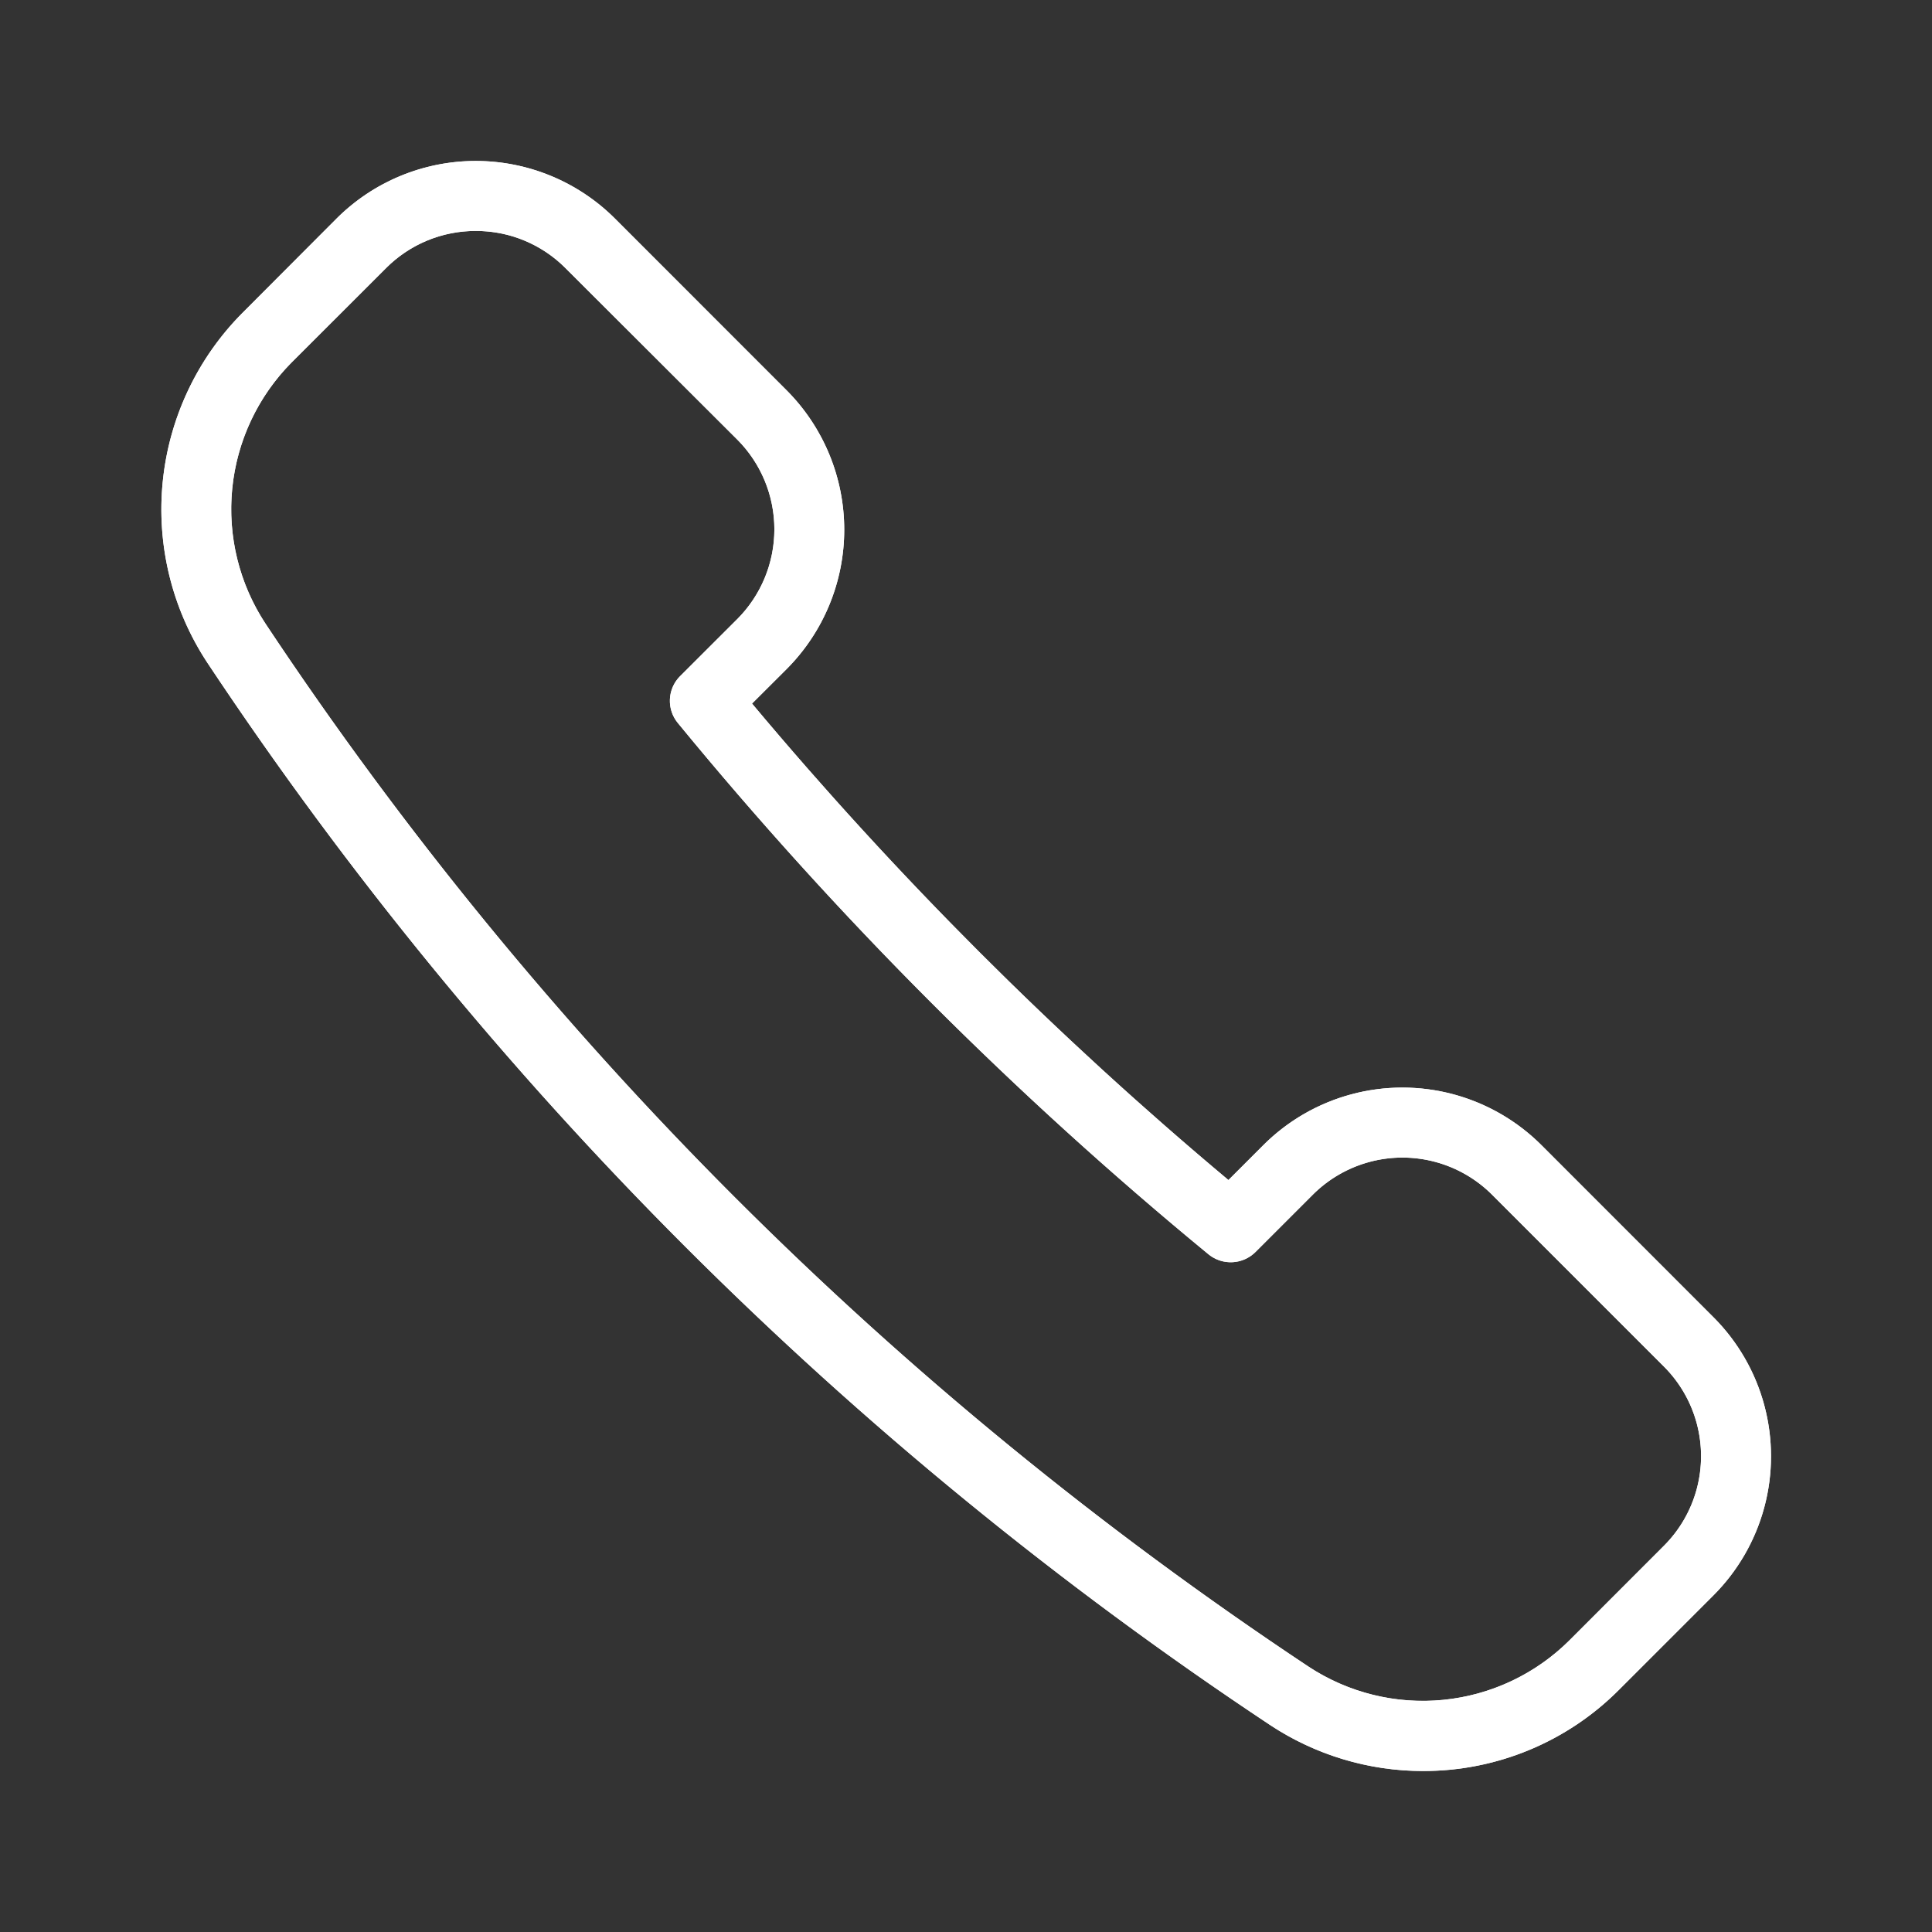 <svg id="Icon_Contact" data-name="Icon/Contact" xmlns="http://www.w3.org/2000/svg" xmlns:xlink="http://www.w3.org/1999/xlink" viewBox="0 0 24 24">
  <rect x="0" y="0" width="24" height="24" fill="#333333" stroke="none"/>
  <defs>
    <style>
      .cls-1 {
        fill: #fff;
      }

      .cls-2 {
        fill: none;
      }

      .cls-3 {
        clip-path: url(#clip-path);
      }

      .cls-4 {
        fill: rgba(0,0,0,0);
      }
    </style>
    <clipPath id="clip-path">
      <path id="Stroke_457" data-name="Stroke 457" class="cls-1" d="M15.675,20a3.443,3.443,0,0,1-1.9-.573A47.134,47.134,0,0,1,.574,6.23a3.461,3.461,0,0,1,.437-4.342L2.18.716a2.447,2.447,0,0,1,3.46,0L7.773,2.85a2.452,2.452,0,0,1,0,3.46l-.431.43a47.358,47.358,0,0,0,5.918,5.919l.431-.431a2.444,2.444,0,0,1,3.46,0l2.132,2.133a2.444,2.444,0,0,1,0,3.459l-1.17,1.17A3.423,3.423,0,0,1,15.675,20ZM3.91.869a1.569,1.569,0,0,0-1.115.462L1.625,2.5A2.589,2.589,0,0,0,1.3,5.75,46.25,46.25,0,0,0,14.25,18.7a2.582,2.582,0,0,0,3.249-.326l1.17-1.171a1.574,1.574,0,0,0,0-2.228l-2.133-2.133a1.575,1.575,0,0,0-2.229,0l-.711.711a.436.436,0,0,1-.583.029,47.868,47.868,0,0,1-6.592-6.6A.433.433,0,0,1,6.448,6.4l.711-.71a1.579,1.579,0,0,0,0-2.229L5.025,1.331A1.566,1.566,0,0,0,3.91.869Z" transform="translate(2 2)"/>
    </clipPath>
  </defs>
  <rect id="_24pt_Bounding_Box" data-name="24pt Bounding Box" class="cls-2" width="24" height="24"/>
  <path id="Stroke_457-2" data-name="Stroke 457" class="cls-1" d="M15.675,20a3.443,3.443,0,0,1-1.9-.573A47.134,47.134,0,0,1,.574,6.23a3.461,3.461,0,0,1,.437-4.342L2.18.716a2.447,2.447,0,0,1,3.46,0L7.773,2.85a2.452,2.452,0,0,1,0,3.46l-.431.43a47.358,47.358,0,0,0,5.918,5.919l.431-.431a2.444,2.444,0,0,1,3.46,0l2.132,2.133a2.444,2.444,0,0,1,0,3.459l-1.17,1.17A3.423,3.423,0,0,1,15.675,20ZM3.91.869a1.569,1.569,0,0,0-1.115.462L1.625,2.5A2.589,2.589,0,0,0,1.3,5.75,46.25,46.25,0,0,0,14.25,18.7a2.582,2.582,0,0,0,3.249-.326l1.17-1.171a1.574,1.574,0,0,0,0-2.228l-2.133-2.133a1.575,1.575,0,0,0-2.229,0l-.711.711a.436.436,0,0,1-.583.029,47.868,47.868,0,0,1-6.592-6.6A.433.433,0,0,1,6.448,6.4l.711-.71a1.579,1.579,0,0,0,0-2.229L5.025,1.331A1.566,1.566,0,0,0,3.91.869Z" transform="translate(2 2)"/>
  <g class="cls-3">
    <g id="_Color" data-name="↪ 🎨Color">
      <rect id="_Color_background" data-name="↪ 🎨Color background" class="cls-4" width="24" height="24"/>
      <rect id="Base" class="cls-1" width="24" height="24"/>
    </g>
  </g>
</svg>
